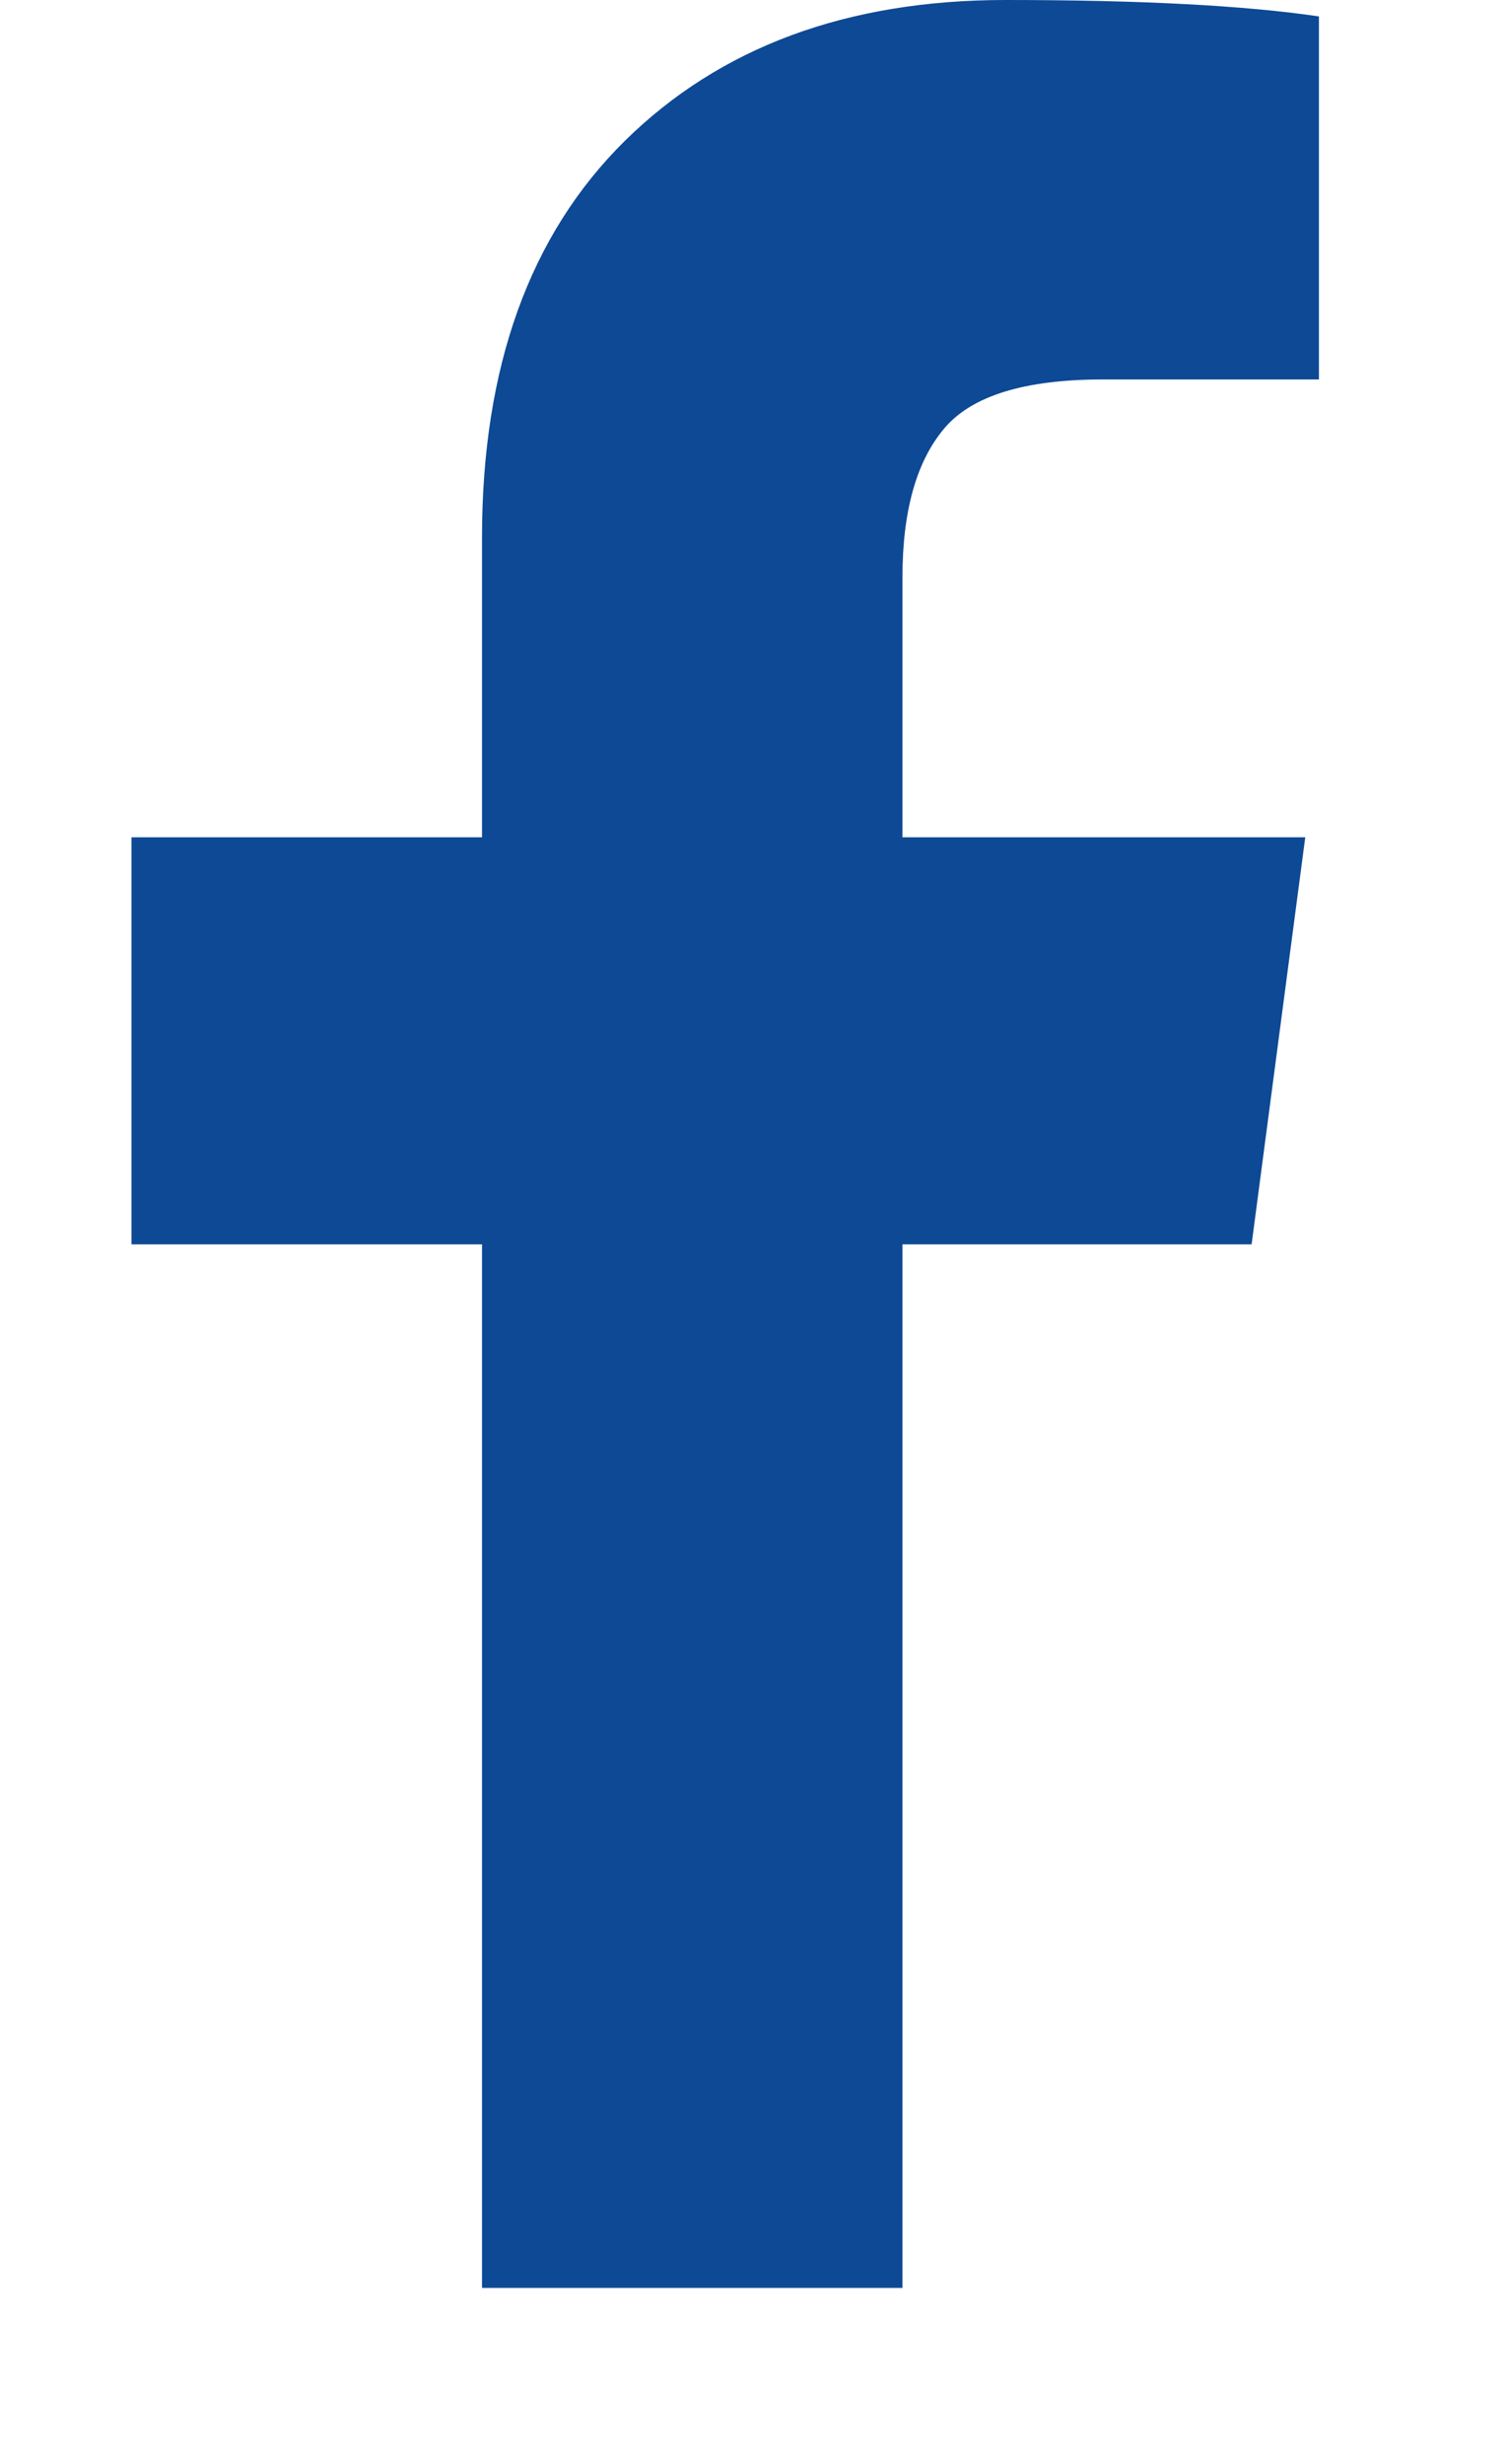 <svg width="11" height="18" viewBox="0 0 11 18" fill="none" xmlns="http://www.w3.org/2000/svg">
<path d="M9.64 0.12V2.772H8.063C7.487 2.772 7.099 2.892 6.898 3.134C6.697 3.375 6.596 3.736 6.596 4.218V6.117H9.54L9.148 9.09H6.596V16.714H3.523V9.09H0.961V6.117H3.523V3.927C3.523 2.682 3.871 1.716 4.567 1.029C5.264 0.343 6.191 -0 7.35 -0C8.334 -0 9.098 0.04 9.64 0.12Z" fill="#0D4995"/>
</svg>
